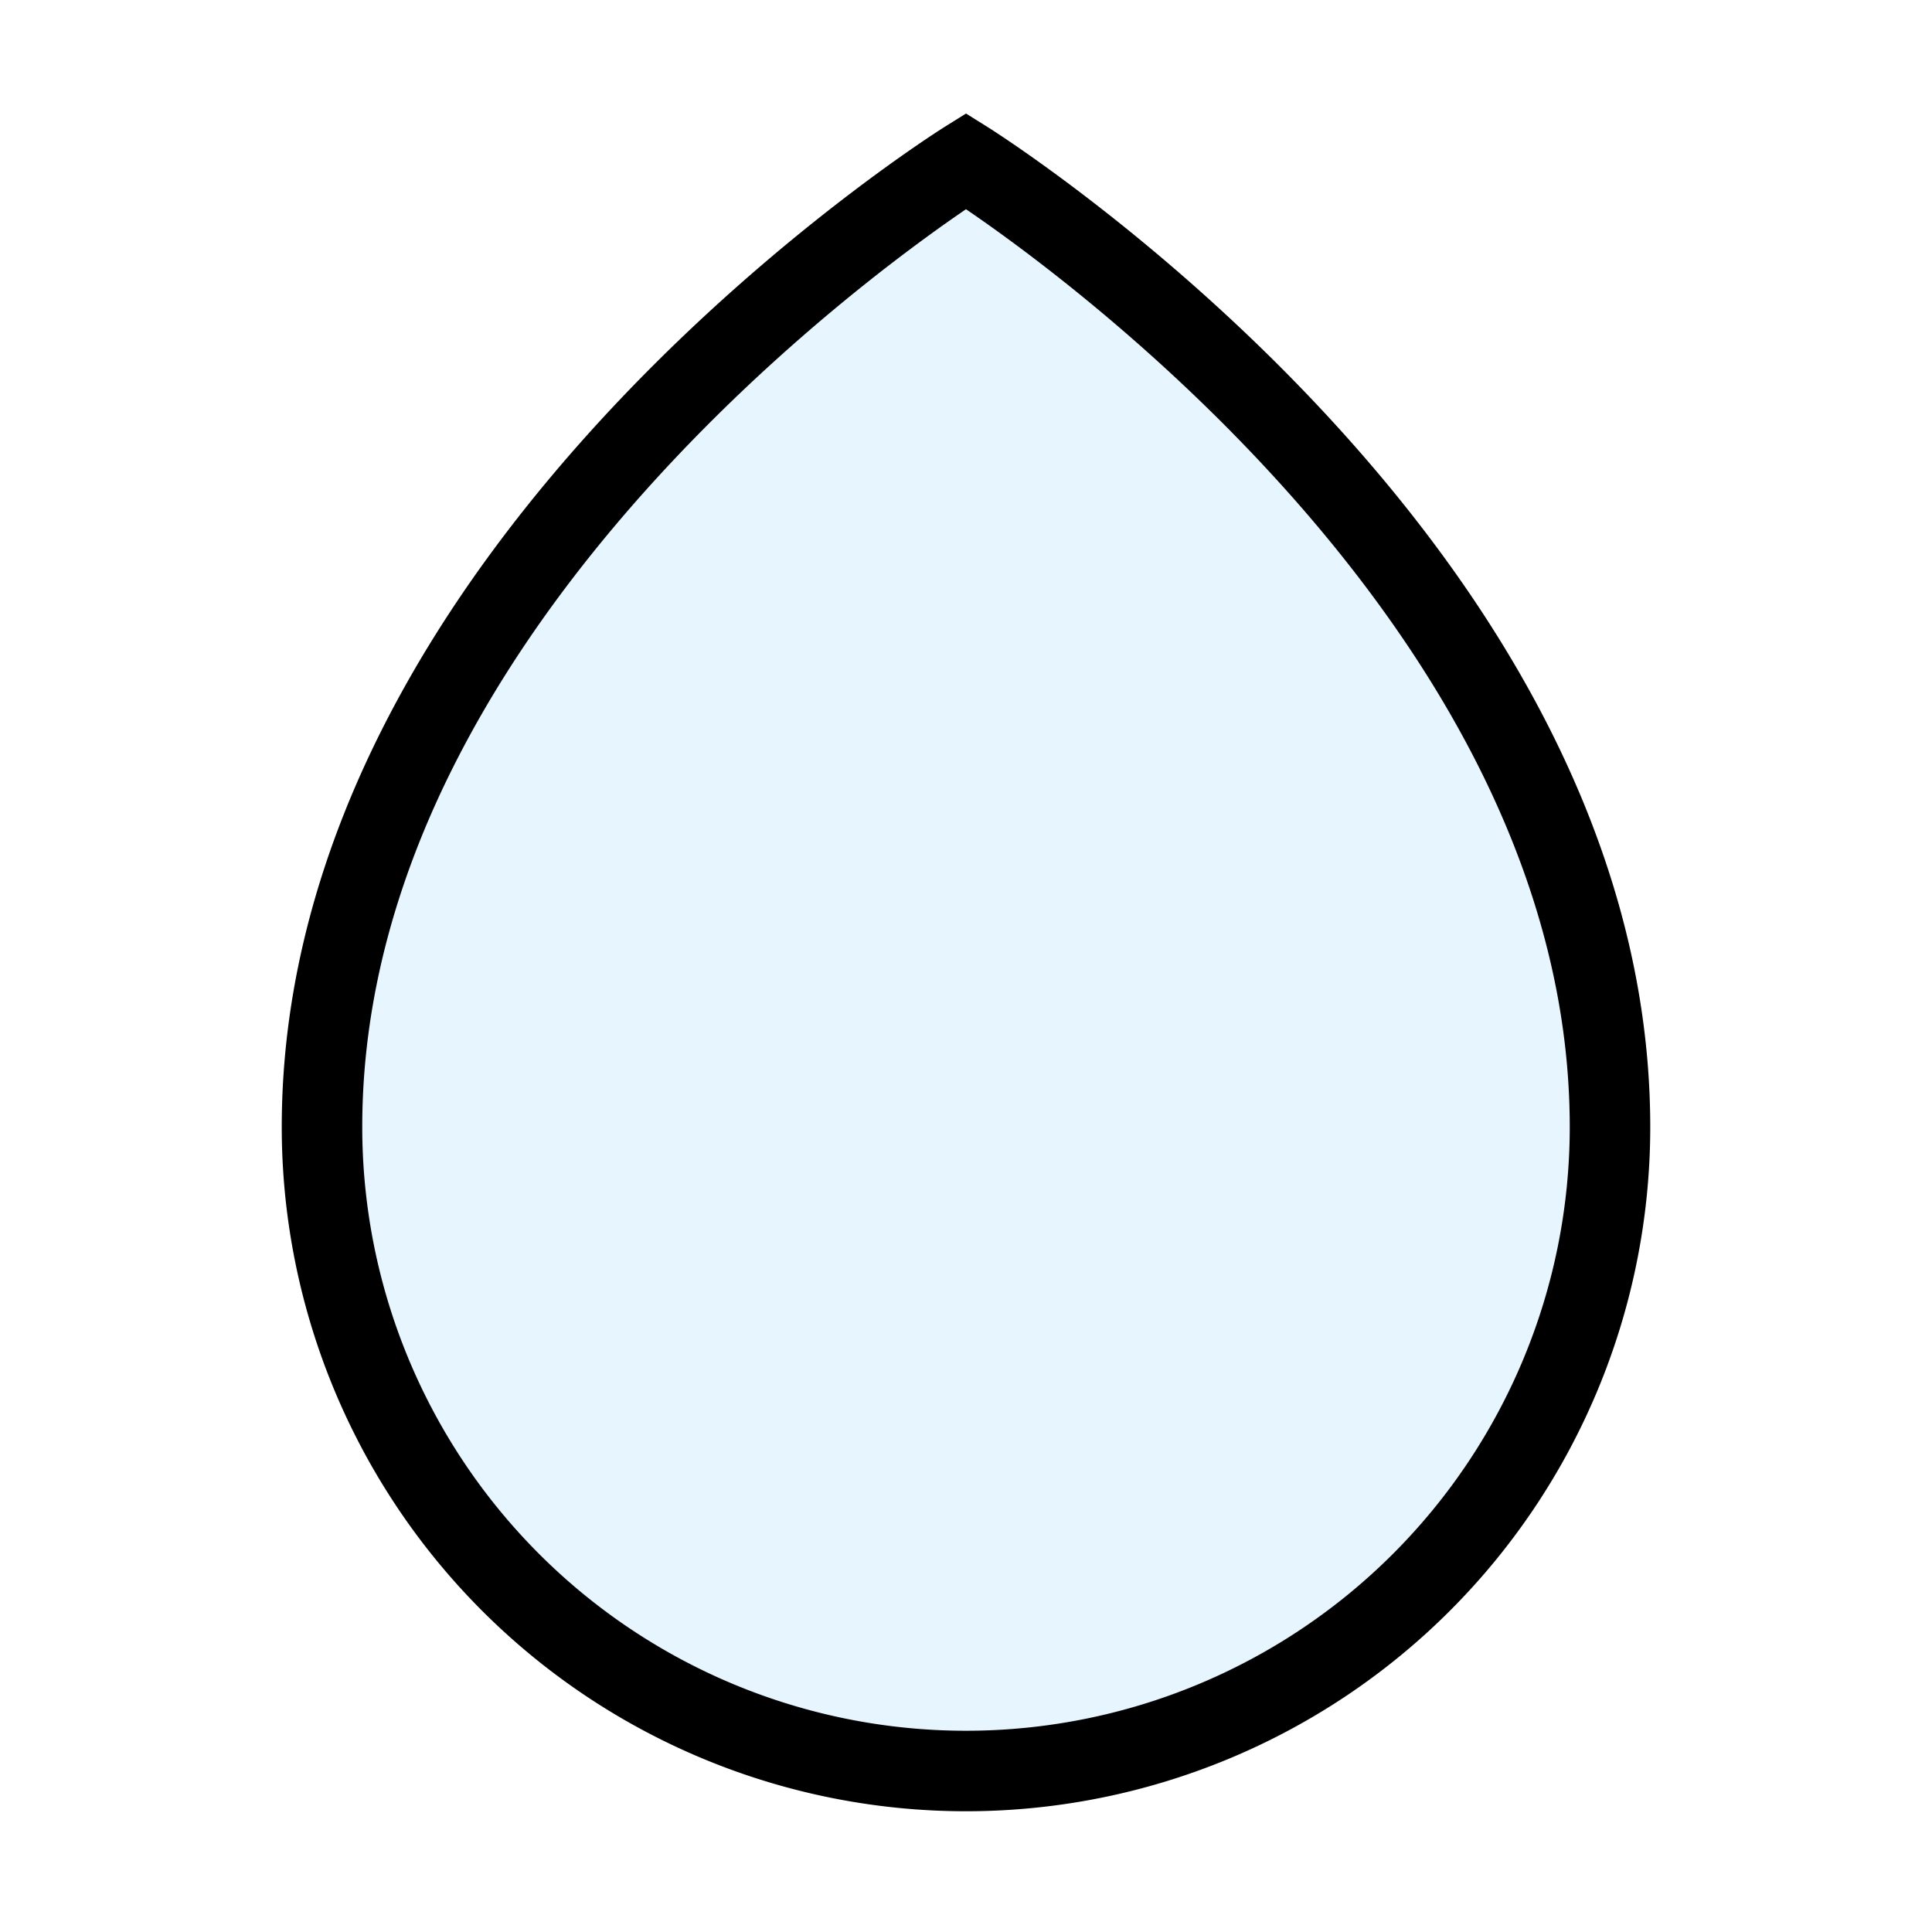 <?xml version="1.0" encoding="utf-8"?><!-- Скачано с сайта svg4.ru / Downloaded from svg4.ru -->
<svg width="800px" height="800px" viewBox="0 0 24 24" xmlns="http://www.w3.org/2000/svg" fill="none" stroke="#000000" stroke-width="1" stroke-linecap="round" stroke-linejoin="miter"><path d="M20,14A8,8,0,0,1,4,14C4,7,12,2,12,2S20,7,20,14Z" fill="#059cf7" opacity="0.1" stroke-width="0"></path><path d="M20,14A8,8,0,0,1,4,14C4,7,12,2,12,2S20,7,20,14Z"></path></svg>